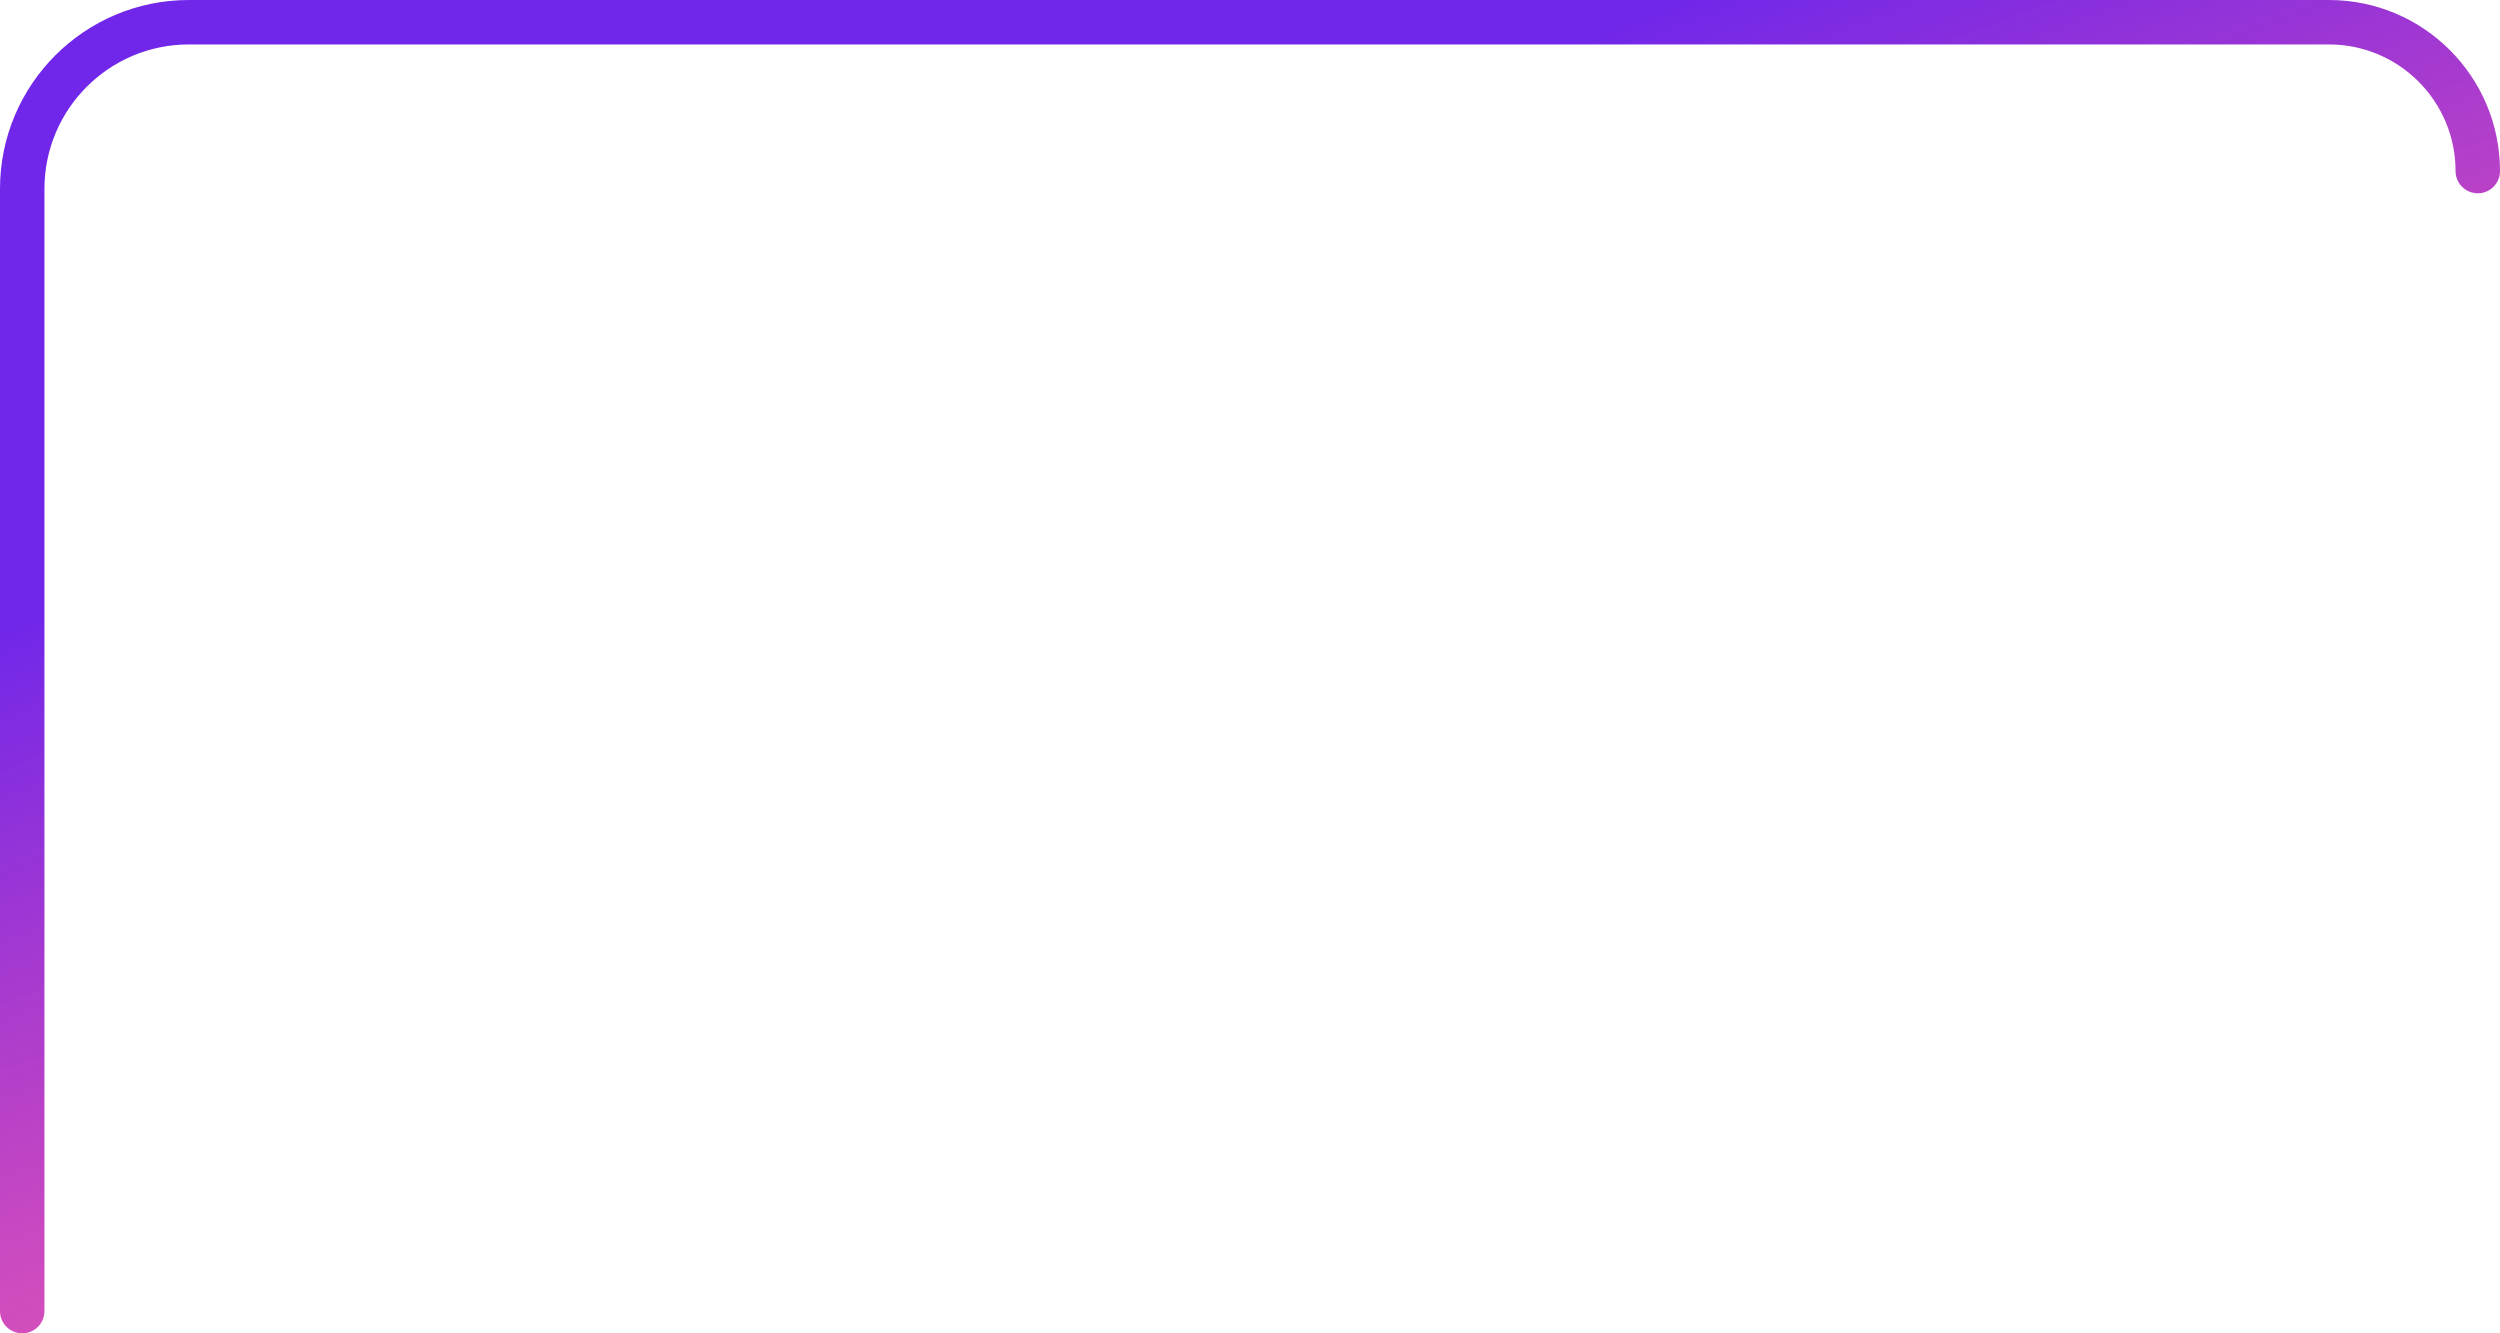 <?xml version="1.0" encoding="UTF-8"?> <svg xmlns="http://www.w3.org/2000/svg" width="225" height="120" viewBox="0 0 225 120" fill="none"><path d="M2 118L2 17C2 8.716 8.716 2 17 2L209.604 2C217.003 2 223 7.997 223 15.396V15.396" stroke="url(#paint0_linear_2036_52)" stroke-width="4" stroke-linecap="round" stroke-linejoin="round"></path><defs><linearGradient id="paint0_linear_2036_52" x1="37.92" y1="42.748" x2="72.457" y2="134.929" gradientUnits="userSpaceOnUse"><stop stop-color="#7127E9"></stop><stop offset="1" stop-color="#FF1982" stop-opacity="0.65"></stop></linearGradient></defs></svg> 